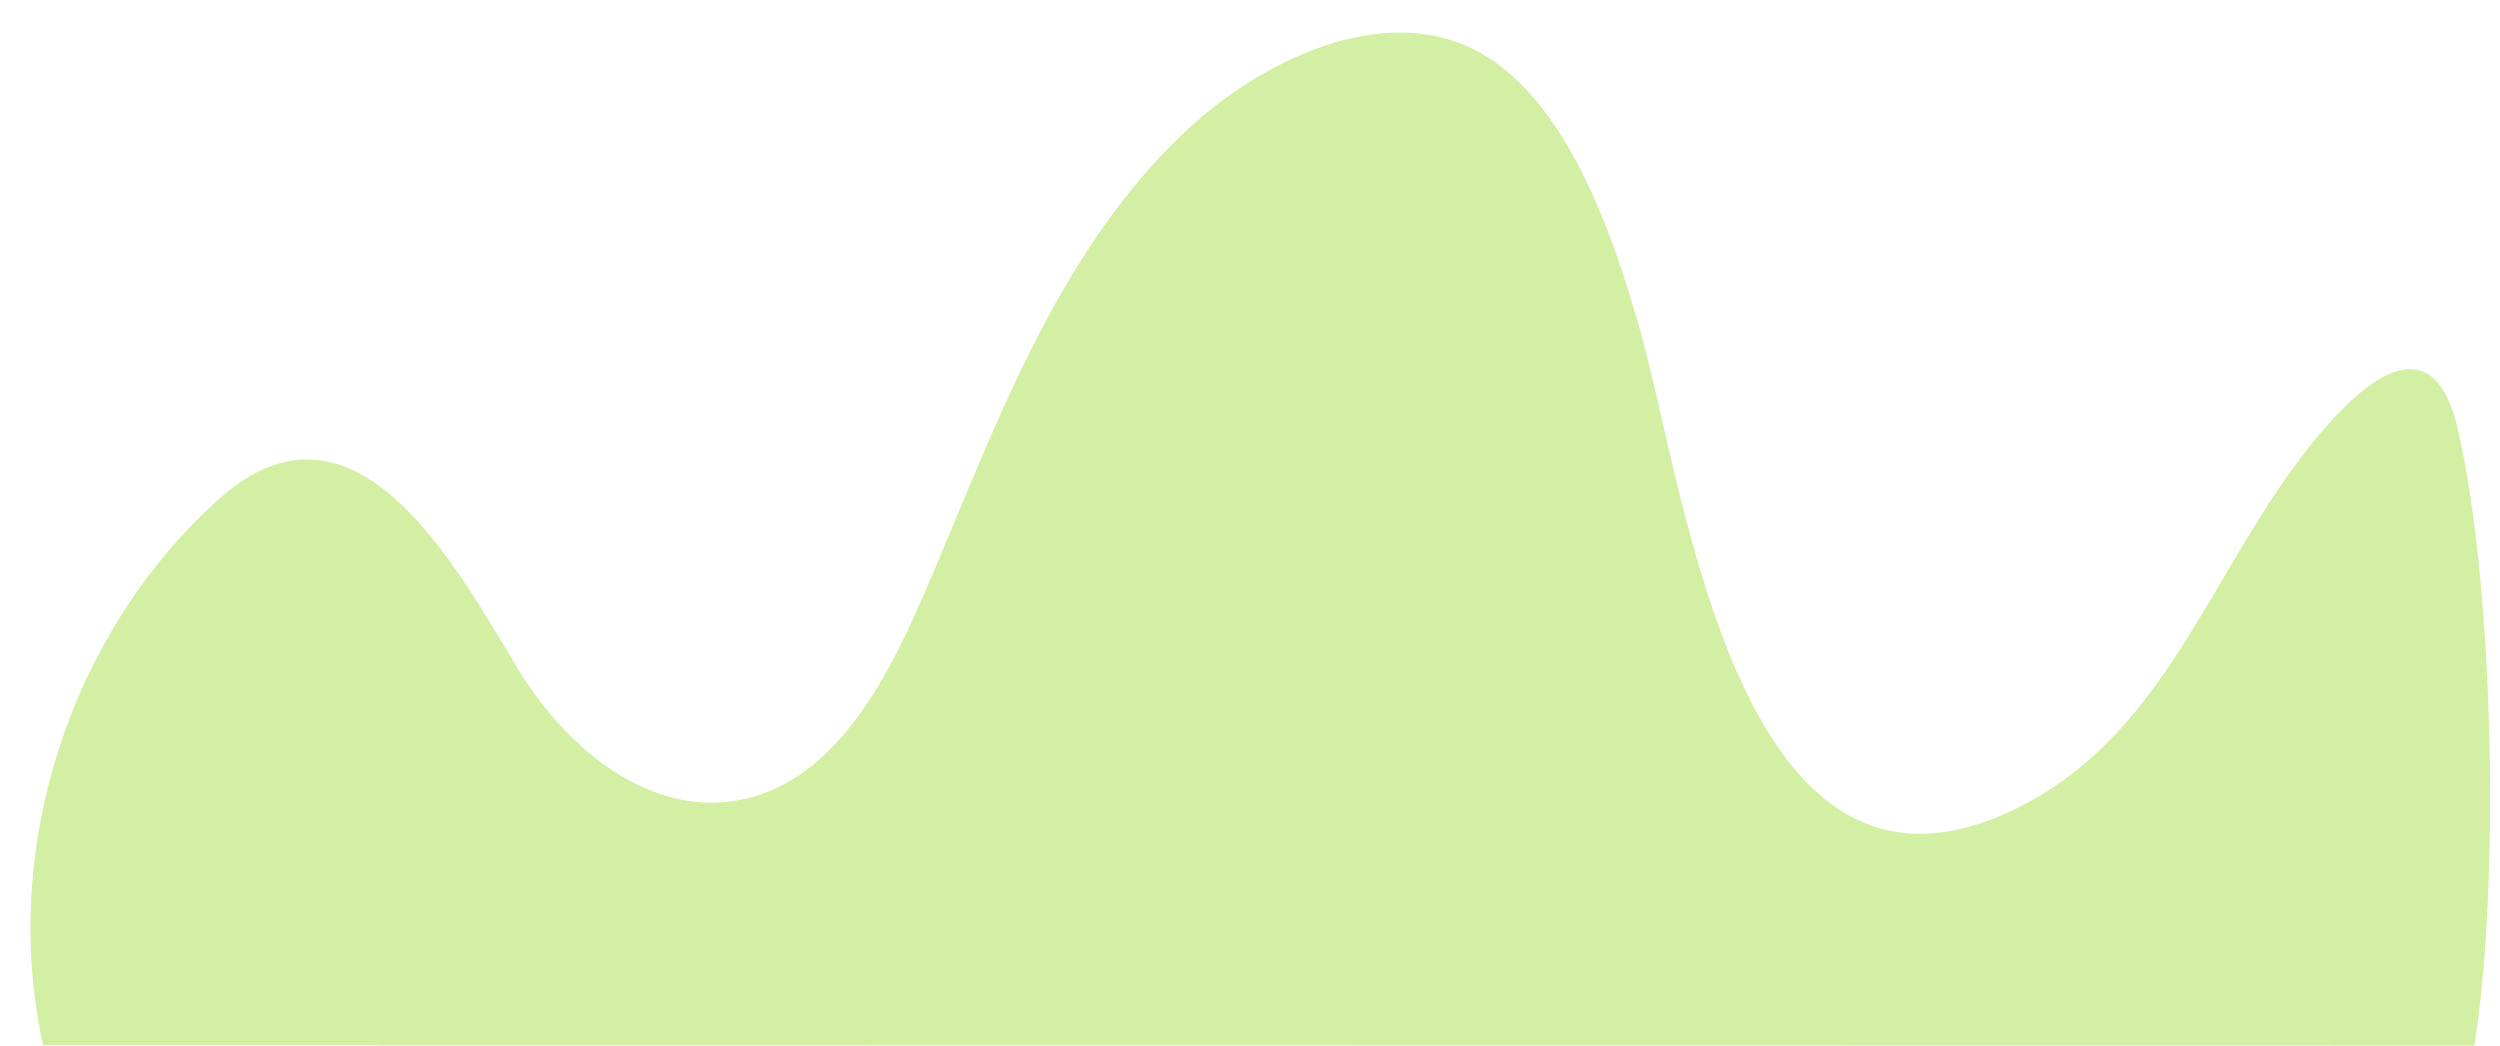 <?xml version="1.0" encoding="UTF-8" standalone="no"?><svg xmlns="http://www.w3.org/2000/svg" xmlns:xlink="http://www.w3.org/1999/xlink" fill="#d3efa4" height="631.2" preserveAspectRatio="xMidYMid meet" version="1" viewBox="-18.4 -19.7 1509.2 631.2" width="1509.2" zoomAndPan="magnify"><g id="change1_1"><path d="M1475.3,611.5c15.5-95.6,12-278.7-10.2-373.1c-20.2-85.3-87.8,6.7-110.2,40.3C1309,347.3,1278.5,429,1199.6,468 c-169.2,83.8-200.2-191.8-228.4-290.2c-15.8-55.1-43.5-137.9-98-166.7c-58.4-30.8-132.4,7.8-175,47.6 c-75.9,70.8-112.9,171.9-152.3,265.1C525,373.3,495.5,441.6,440.4,460c-60.5,20.3-115.9-26.3-145.6-75.1 c-37.9-62.4-98.7-177.4-181.4-103C23.6,362.7-18.4,493.2,7.6,611.3L1475.3,611.5z"/></g></svg>